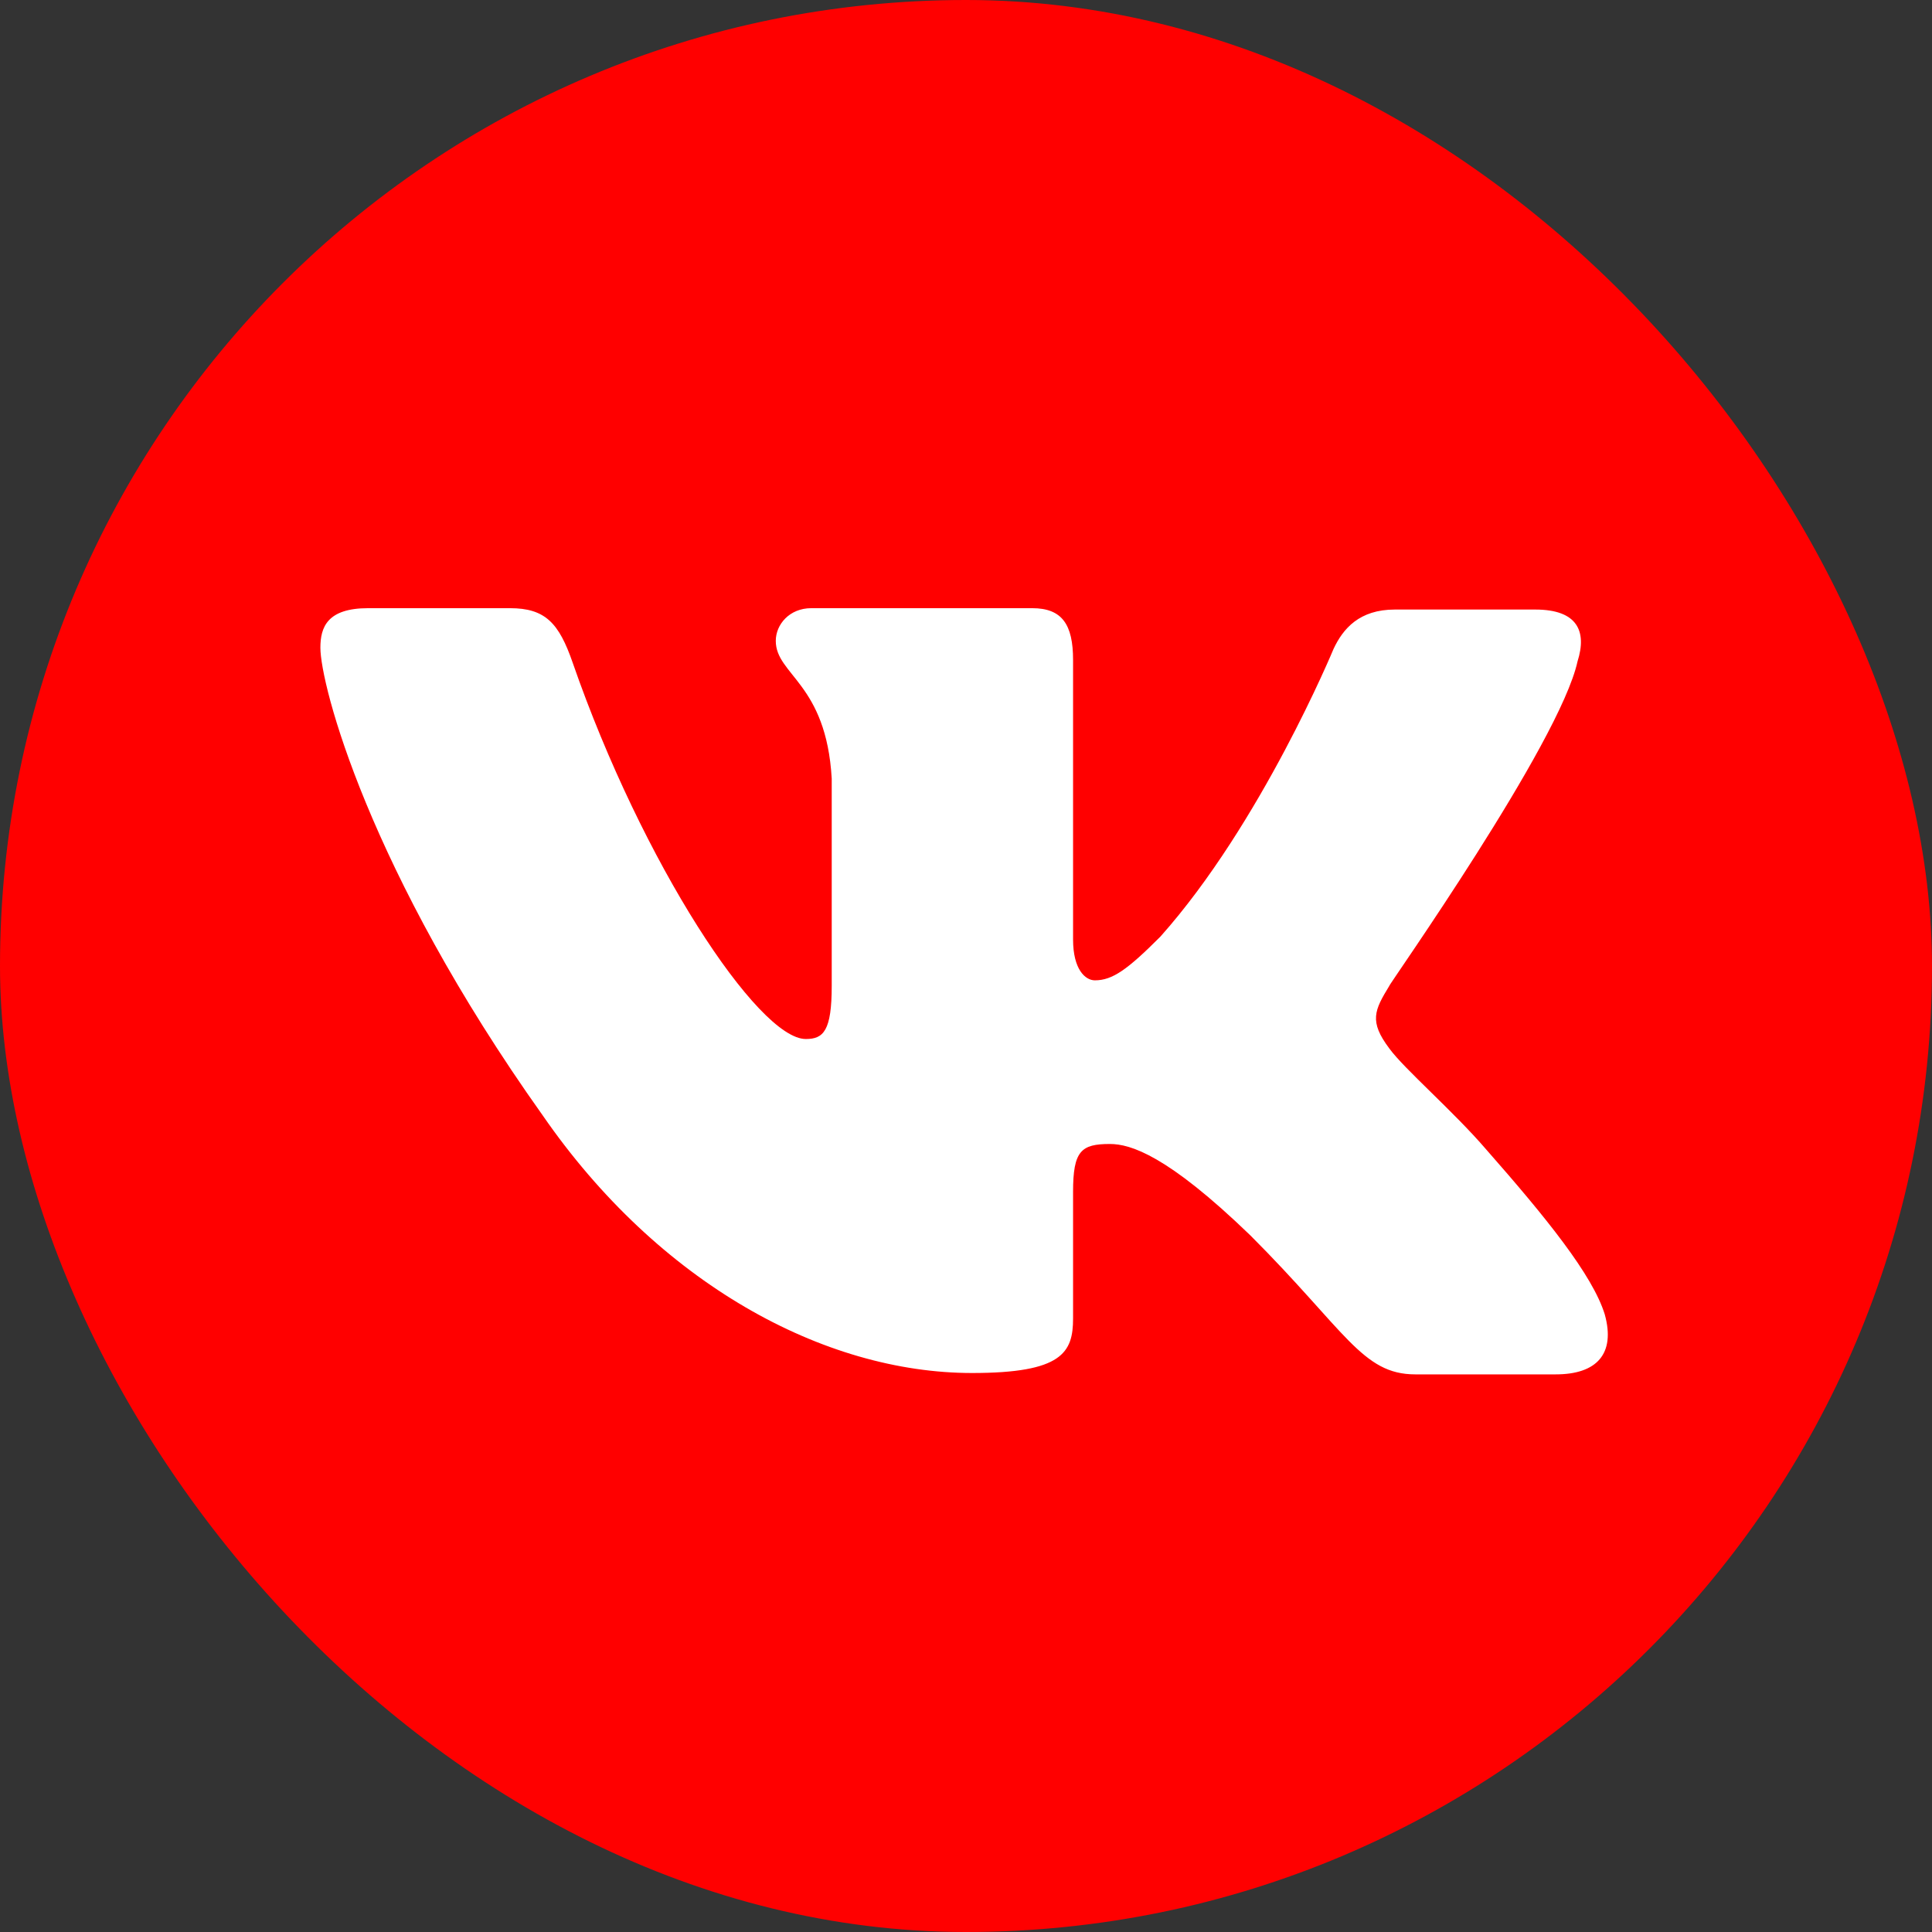 <svg width="24" height="24" viewBox="0 0 24 24" fill="none" xmlns="http://www.w3.org/2000/svg">
<rect x="0" y="0" width="24" height="24" fill="#333333" stroke="none"/>
<rect width="24" height="24" rx="12" fill="#FF0000"/>
<path fill-rule="evenodd" clip-rule="evenodd" d="M19.597 8.215C19.715 7.843 19.597 7.572 19.072 7.572H17.327C16.887 7.572 16.683 7.809 16.565 8.063C16.565 8.063 15.667 10.231 14.414 11.636C14.007 12.043 13.821 12.178 13.601 12.178C13.482 12.178 13.33 12.043 13.33 11.67V8.198C13.33 7.758 13.194 7.555 12.822 7.555H10.078C9.807 7.555 9.637 7.758 9.637 7.961C9.637 8.385 10.264 8.486 10.332 9.672V12.246C10.332 12.805 10.23 12.907 10.01 12.907C9.417 12.907 7.978 10.722 7.114 8.232C6.944 7.741 6.775 7.555 6.335 7.555H4.573C4.065 7.555 3.98 7.792 3.98 8.046C3.98 8.503 4.573 10.807 6.741 13.855C8.181 15.939 10.23 17.056 12.076 17.056C13.194 17.056 13.33 16.802 13.33 16.379V14.804C13.33 14.296 13.431 14.211 13.787 14.211C14.041 14.211 14.498 14.347 15.532 15.346C16.717 16.531 16.921 17.073 17.581 17.073H19.326C19.834 17.073 20.071 16.819 19.935 16.328C19.783 15.837 19.207 15.126 18.462 14.279C18.055 13.805 17.445 13.28 17.259 13.025C17.005 12.687 17.073 12.551 17.259 12.246C17.242 12.246 19.376 9.231 19.597 8.215Z" fill="white"/>
</svg>
